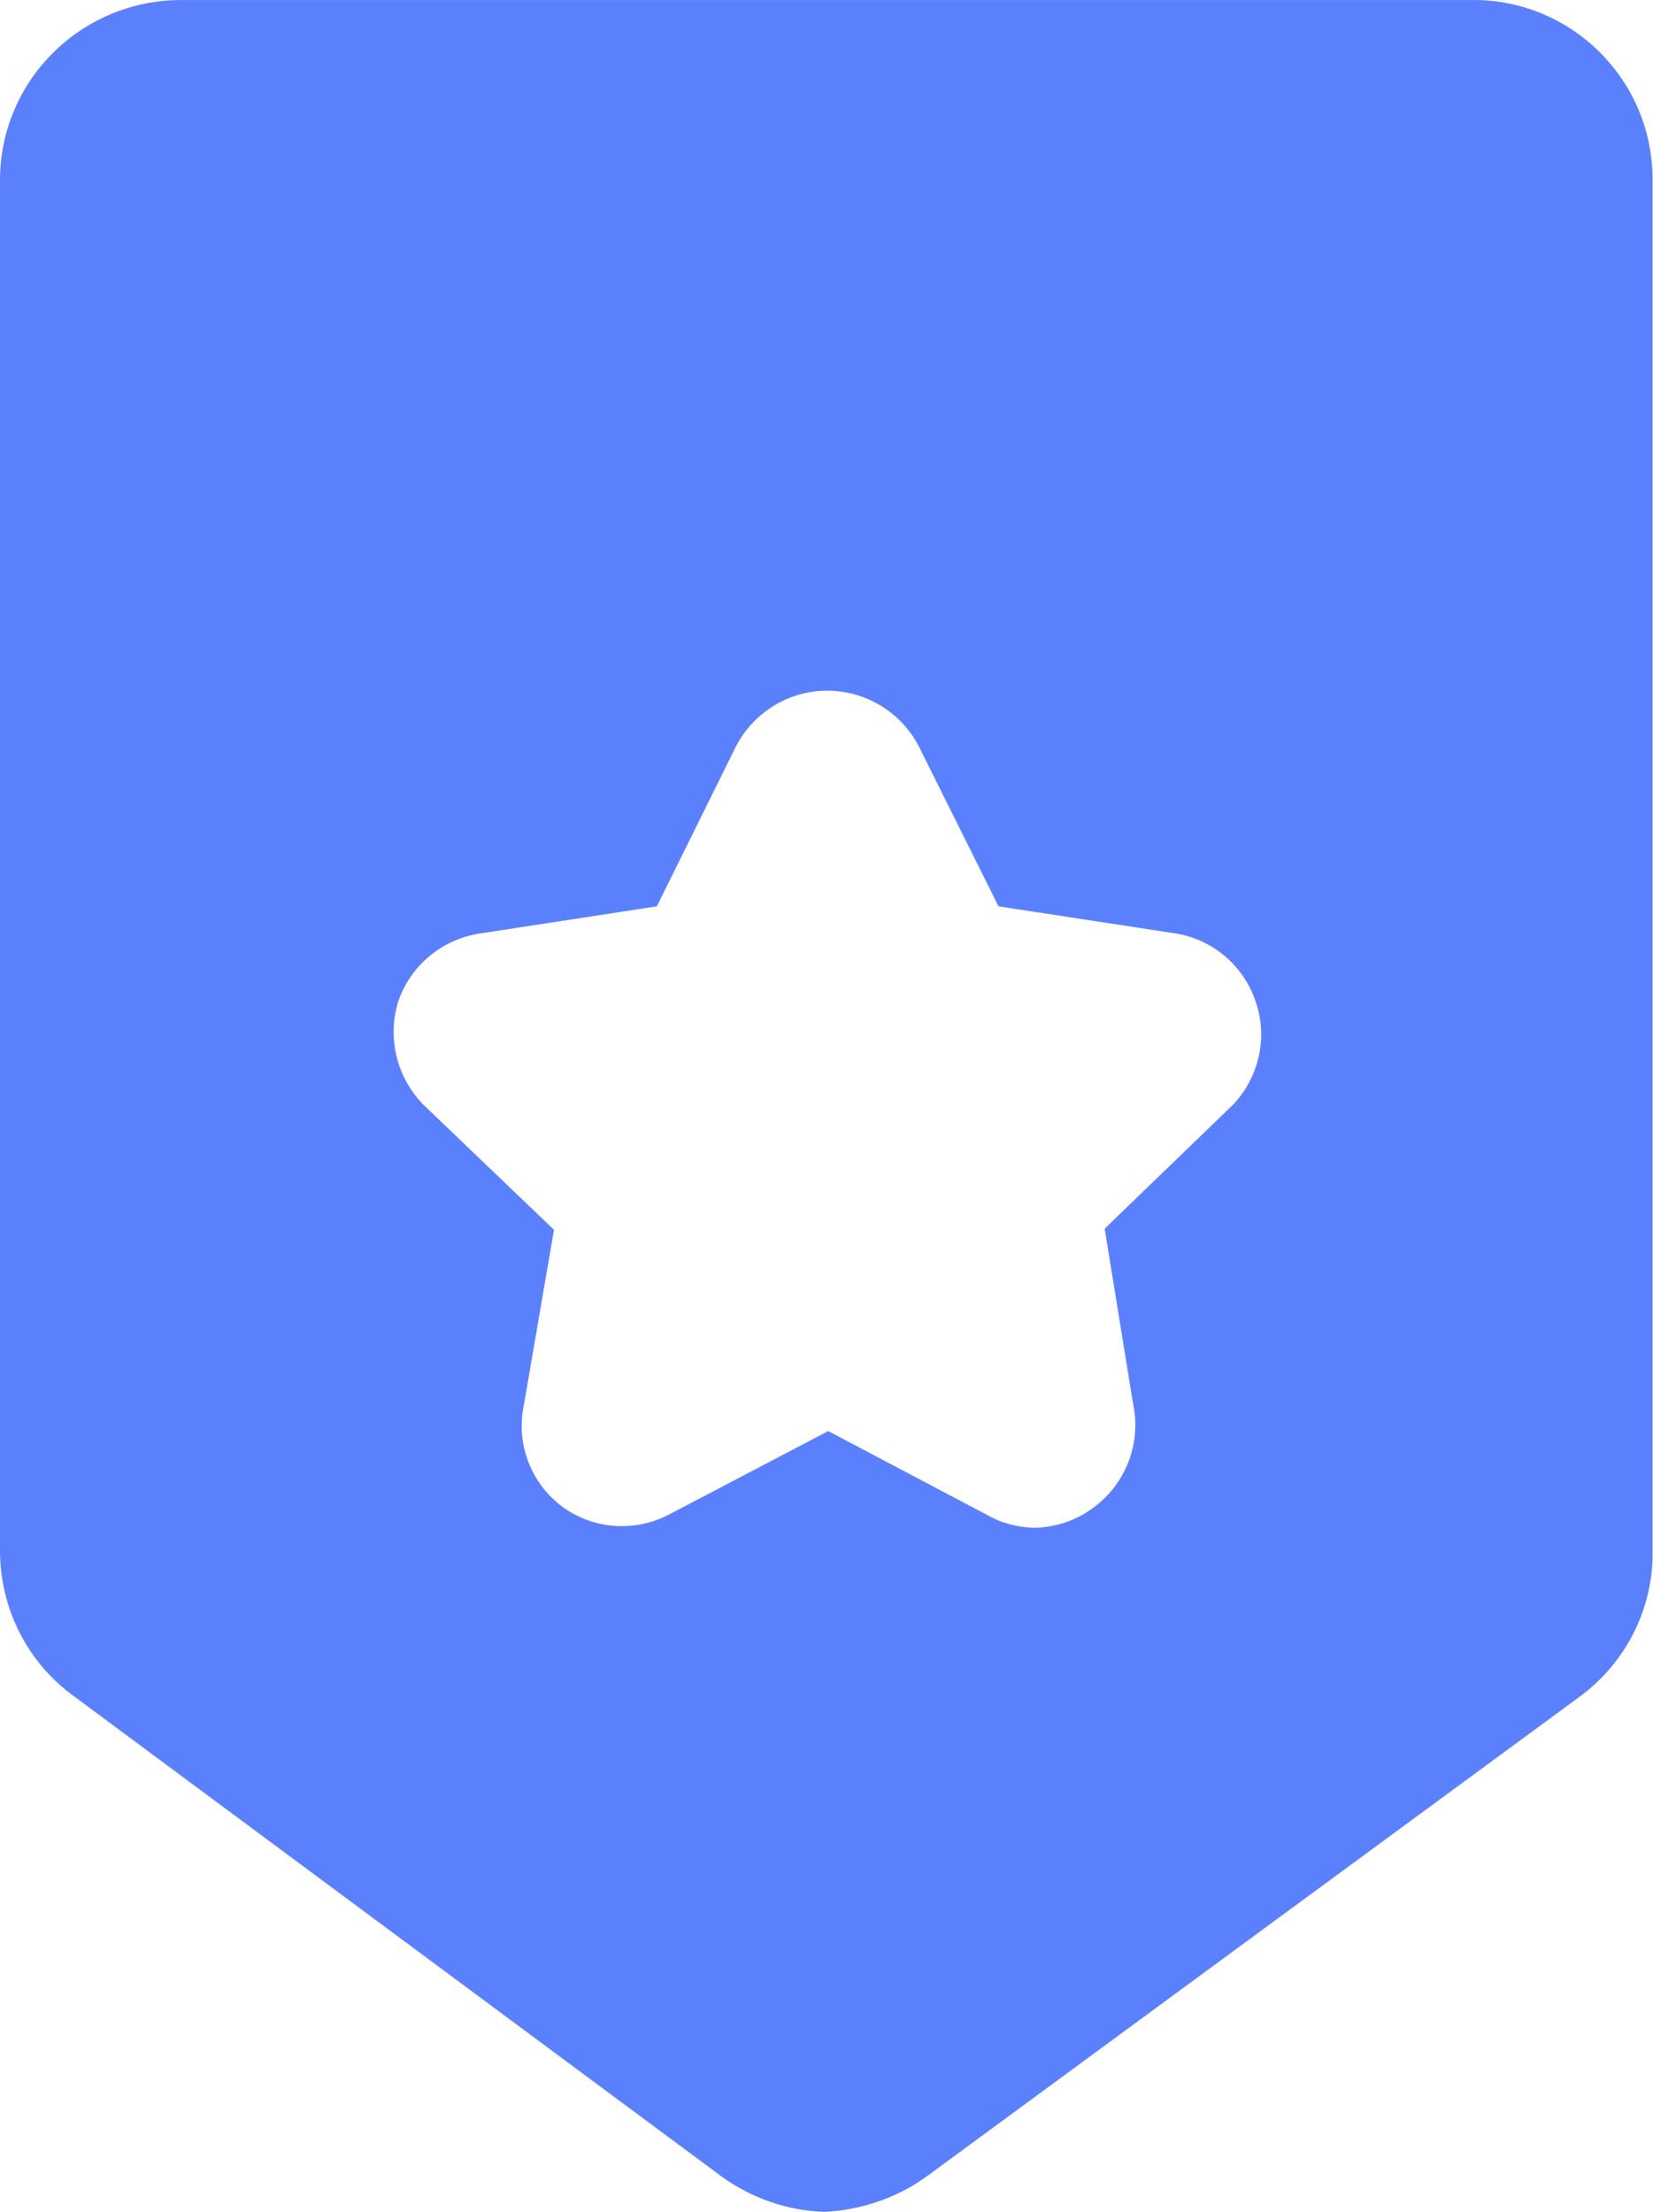 <svg width="29.897" height="40" viewBox="0 0 29.898 40" fill="none" xmlns="http://www.w3.org/2000/svg" xmlns:xlink="http://www.w3.org/1999/xlink">
    <path id="Vector" d="M26.74 0L3.26 0C1.46 0.01 0 1.46 0 3.26L0 28.04C0 29.08 0.49 30.06 1.33 30.67L13.05 39.36C13.59 39.75 14.24 39.98 14.91 40C15.57 39.97 16.22 39.75 16.76 39.36L28.59 30.67C29.42 30.05 29.91 29.07 29.89 28.04L29.89 3.26C29.9 1.5 28.5 0.05 26.74 0ZM22.32 19.96L19.98 22.22L20.5 25.42C20.64 26.12 20.35 26.85 19.77 27.27C19.46 27.5 19.09 27.62 18.71 27.63C18.41 27.62 18.12 27.55 17.86 27.4L14.98 25.88L12.08 27.4C11.49 27.7 10.78 27.66 10.23 27.29C9.63 26.88 9.33 26.15 9.47 25.44L10.02 22.24L7.66 19.98C7.18 19.49 7 18.78 7.2 18.12C7.42 17.46 8 16.98 8.69 16.88L11.88 16.39L13.31 13.5C13.63 12.88 14.27 12.49 14.96 12.49C15.66 12.49 16.3 12.88 16.62 13.5L18.06 16.39L21.26 16.88C21.95 16.99 22.51 17.48 22.72 18.14C22.93 18.77 22.77 19.47 22.32 19.96Z" fill="#5B80FE" fill-opacity="1" fill-rule="nonzero"/>
</svg>
